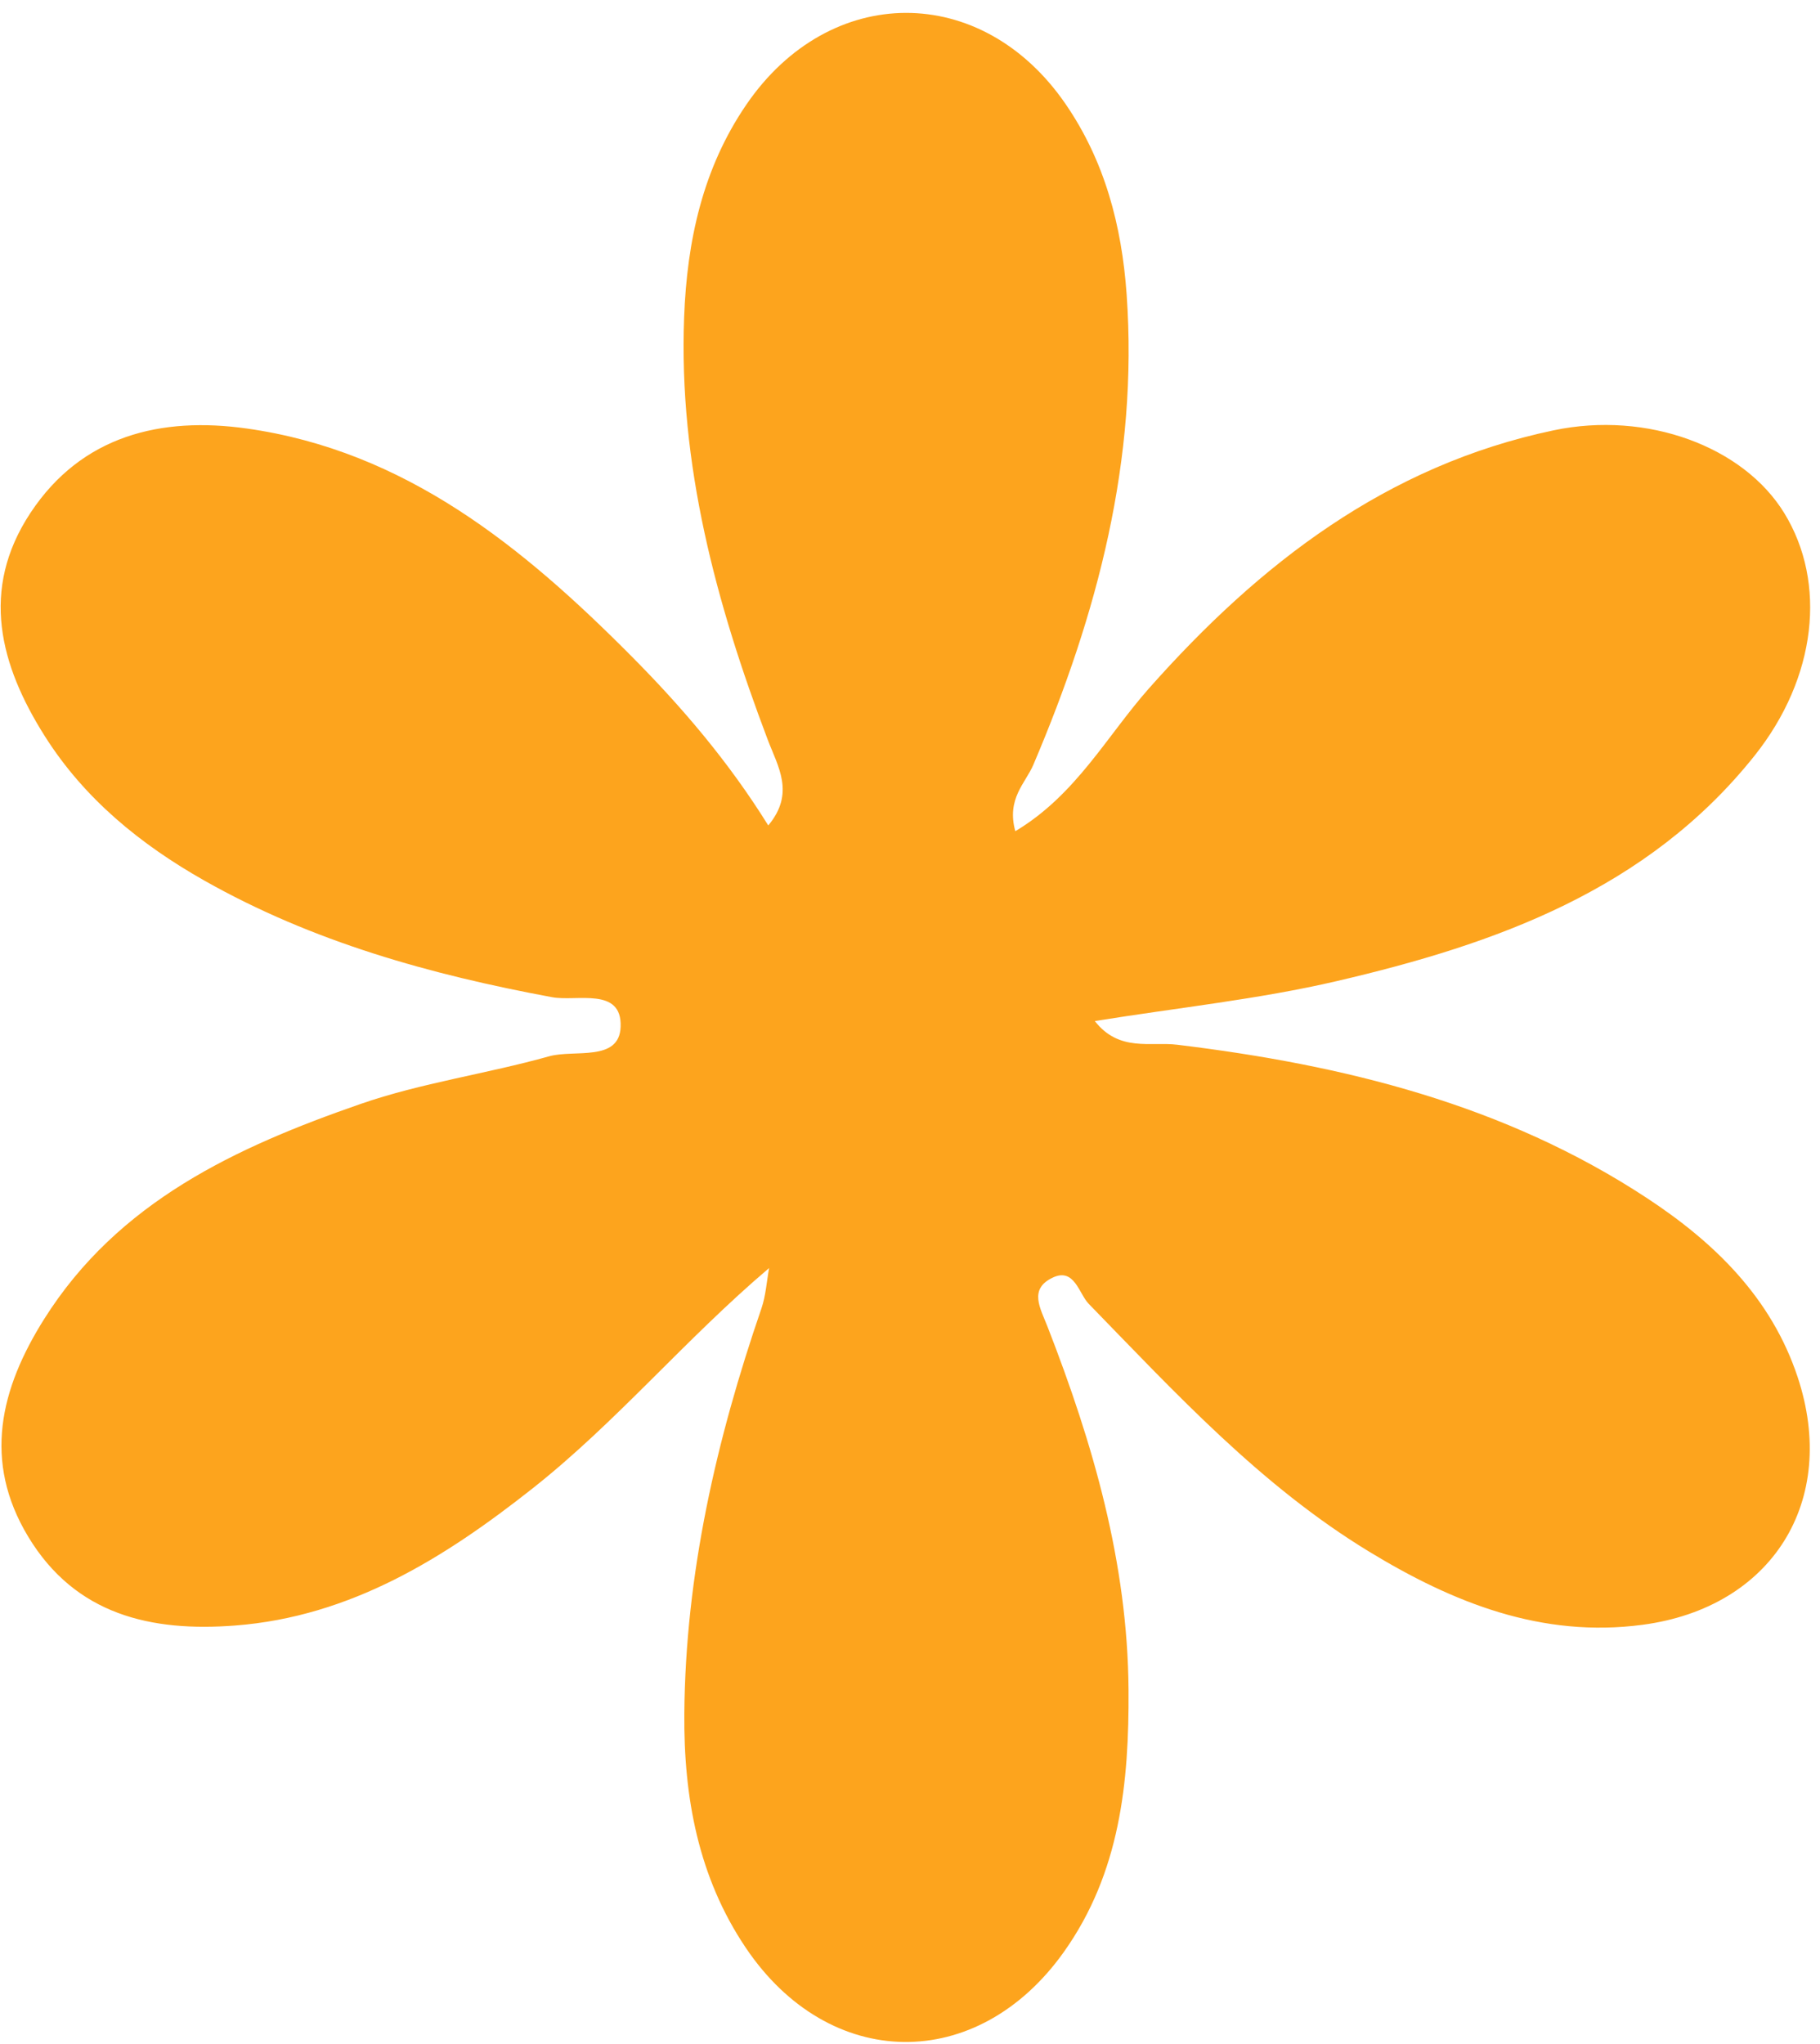 <?xml version="1.0" encoding="UTF-8"?> <svg xmlns="http://www.w3.org/2000/svg" width="114" height="128" viewBox="0 0 114 128" fill="none"><path d="M12.801 55.144C19.589 58.984 26.968 61.033 34.584 62.447C36.122 62.732 38.965 61.788 38.875 64.298C38.795 66.519 35.979 65.703 34.39 66.149C30.476 67.249 26.389 67.81 22.564 69.139C14.803 71.836 7.4 75.241 2.764 82.605C0.019 86.965 -1.093 91.498 1.768 96.233C4.733 101.141 9.489 102.198 14.726 101.794C21.963 101.236 27.826 97.575 33.346 93.218C38.625 89.051 42.907 83.875 48.175 79.408C48.02 80.254 47.969 81.135 47.693 81.94C44.864 90.169 42.935 98.575 42.864 107.314C42.822 112.52 43.727 117.539 46.714 121.974C51.944 129.741 61.231 129.852 66.645 122.225C70.154 117.282 70.728 111.632 70.688 105.808C70.633 97.864 68.464 90.399 65.618 83.088C65.164 81.922 64.417 80.724 65.945 80.004C67.3 79.366 67.581 81.017 68.192 81.645C73.66 87.264 78.977 93.042 85.757 97.166C91.014 100.364 96.565 102.588 102.891 101.747C110.999 100.67 115.18 94.006 112.598 86.229C110.951 81.268 107.39 77.804 103.154 75.022C94.232 69.16 84.185 66.69 73.742 65.424C72.072 65.221 70.102 65.894 68.576 63.941C73.776 63.103 78.82 62.581 83.72 61.441C93.684 59.124 103.197 55.728 109.894 47.331C113.804 42.429 114.429 36.482 111.765 32.136C109.214 27.973 103.188 25.715 97.316 26.948C86.857 29.143 78.892 35.297 71.969 43.107C69.333 46.081 67.393 49.786 63.596 52.052C63.035 50.008 64.233 49.052 64.729 47.885C68.736 38.47 71.304 28.779 70.569 18.428C70.264 14.14 69.202 10.083 66.737 6.502C61.492 -1.116 51.97 -1.083 46.747 6.555C44.009 10.558 43.035 15.095 42.852 19.846C42.497 29.078 44.856 37.783 48.083 46.308C48.727 48.01 49.815 49.667 48.122 51.691C45.636 47.694 42.715 44.276 39.547 41.087C32.759 34.254 25.391 28.233 15.456 26.834C10.119 26.082 5.125 27.25 1.909 32.116C-1.269 36.925 -0.006 41.665 2.823 46.125C5.298 50.028 8.806 52.884 12.801 55.144Z" fill="#FDA41D"></path></svg> 